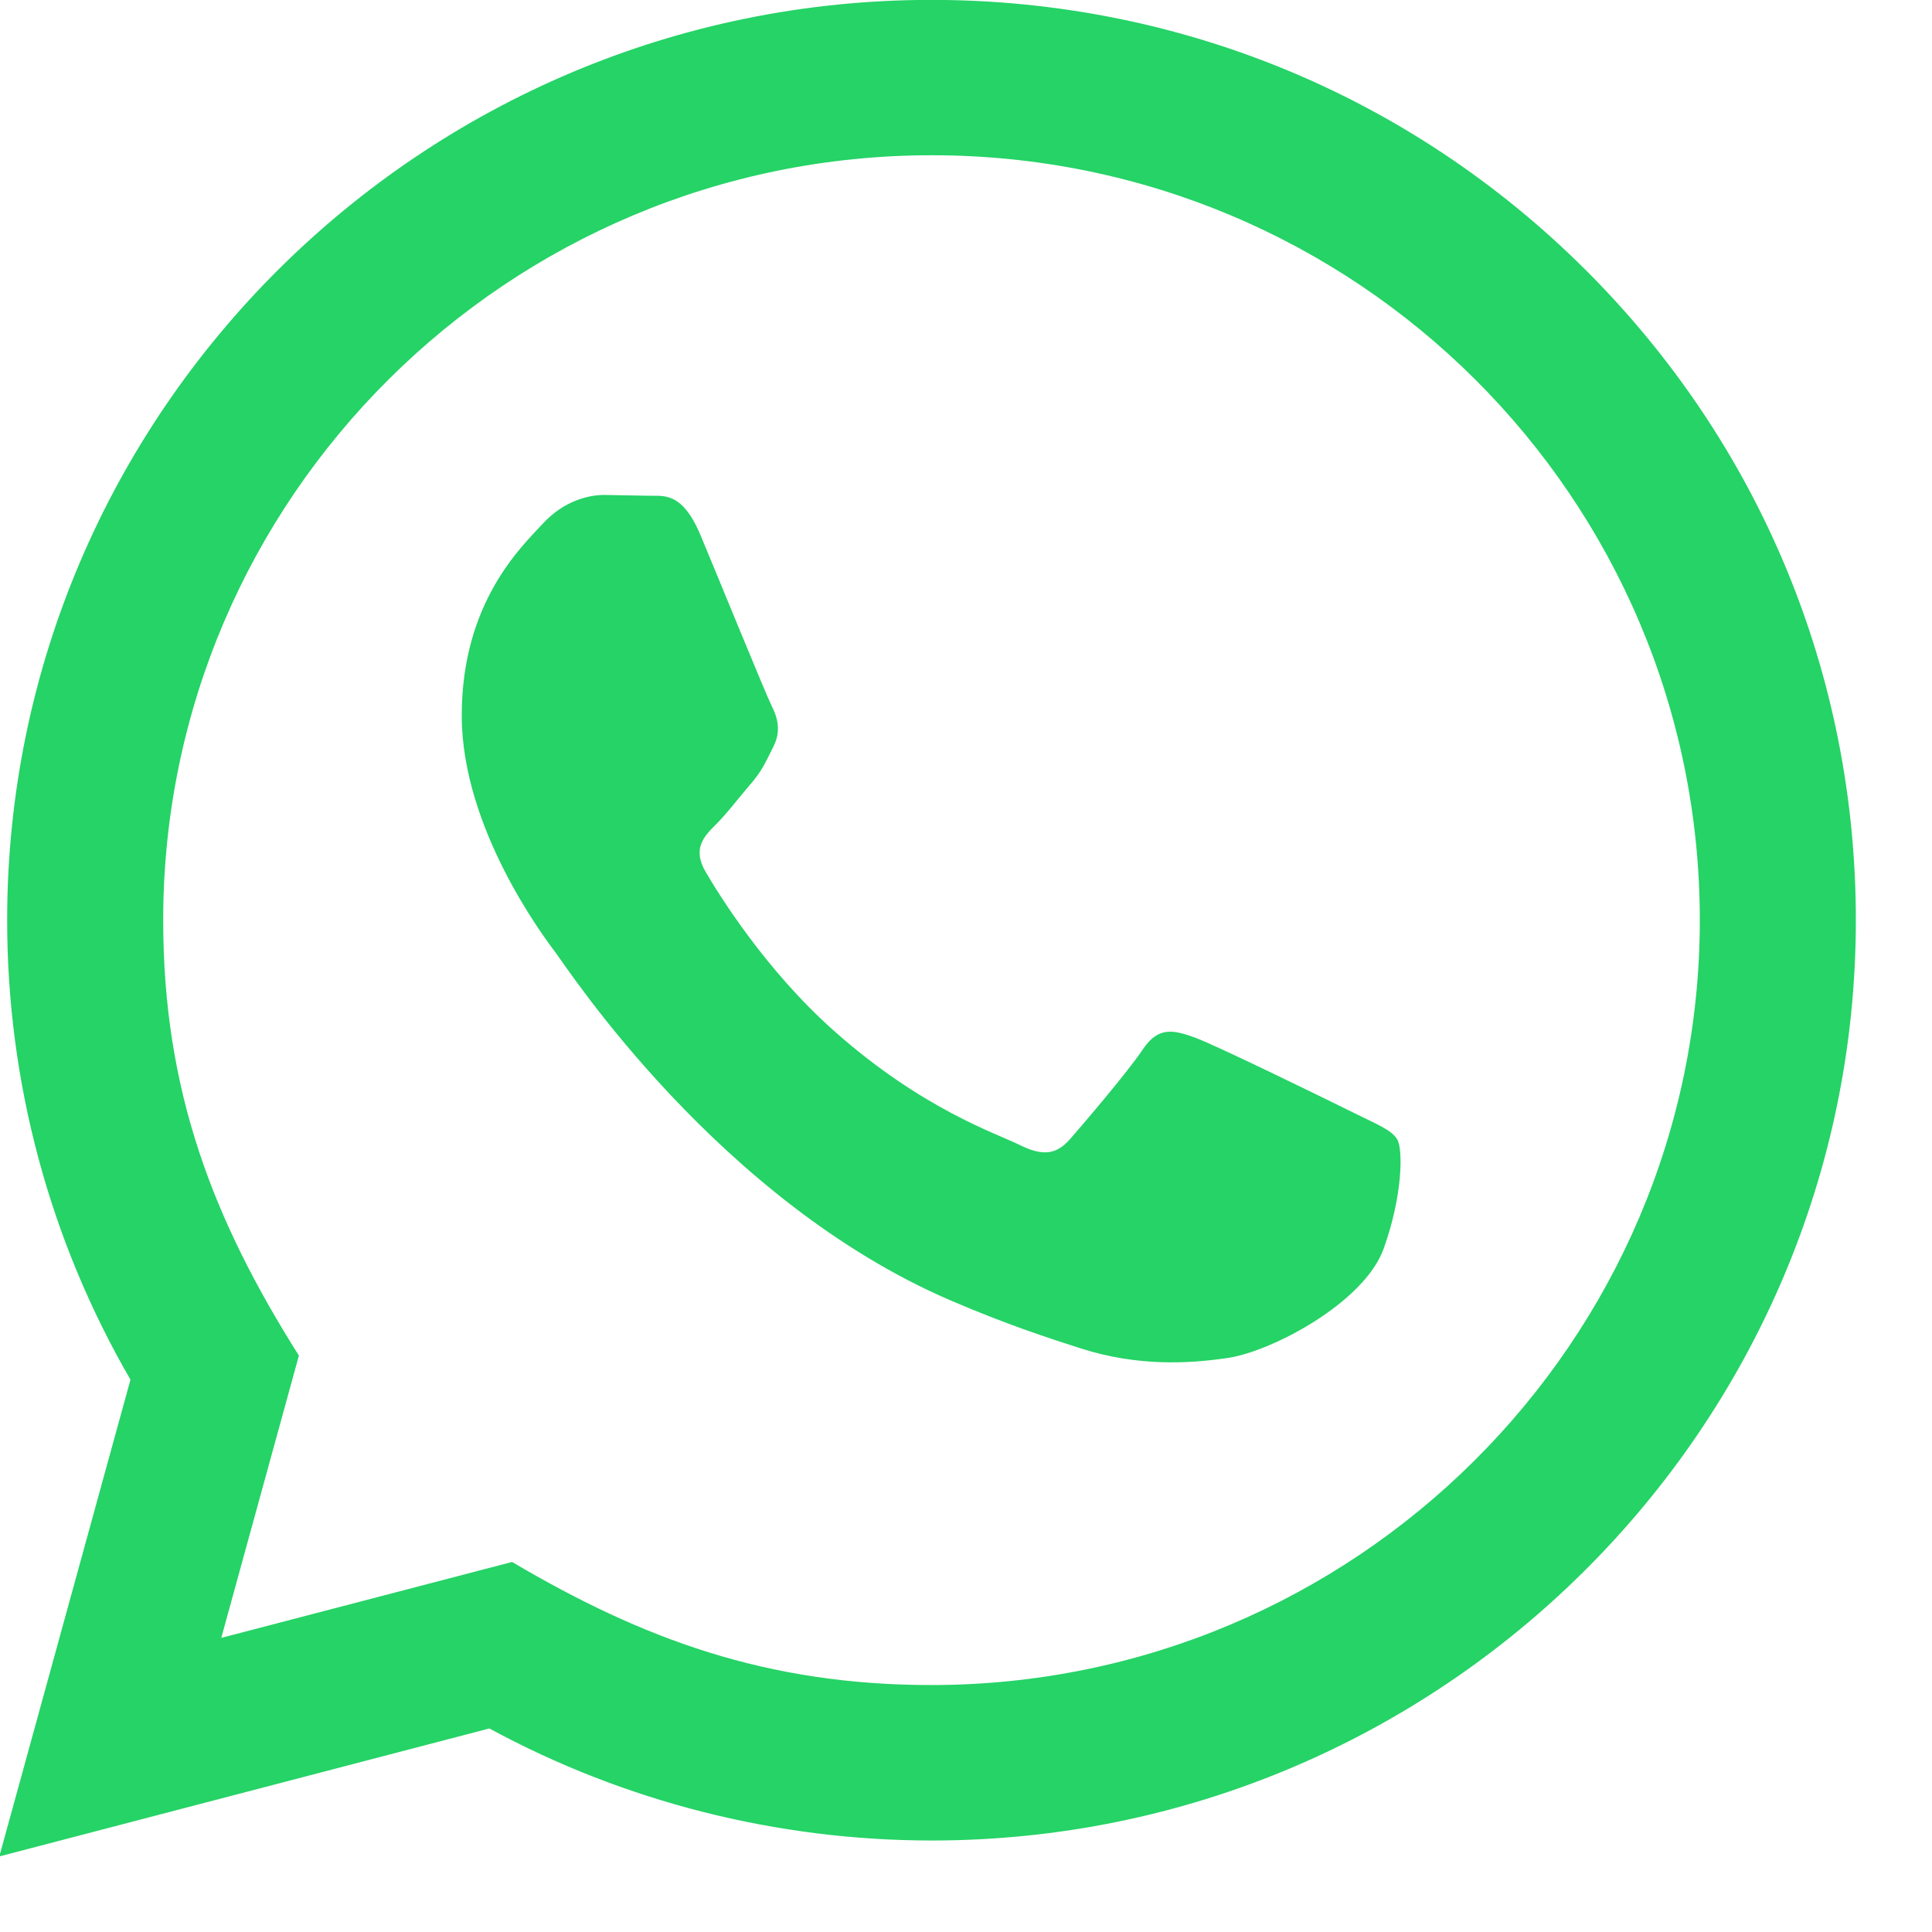 <svg width="17" height="17" viewBox="0 0 17 17" fill="none" xmlns="http://www.w3.org/2000/svg">
<path id="Vector" d="M-0.006 16.335L1.148 12.14C0.436 10.912 0.062 9.52 0.063 8.093C0.065 3.63 3.713 -0.001 8.196 -0.001C10.372 -0 12.414 0.843 13.95 2.373C15.485 3.903 16.331 5.937 16.33 8.1C16.328 12.563 12.679 16.195 8.196 16.195C6.835 16.194 5.494 15.854 4.306 15.209L-0.006 16.335ZM4.506 13.744C5.652 14.421 6.746 14.827 8.194 14.827C11.919 14.827 14.955 11.809 14.957 8.099C14.958 4.381 11.937 1.367 8.199 1.366C4.47 1.366 1.437 4.384 1.436 8.094C1.435 9.608 1.881 10.742 2.63 11.928L1.947 14.412L4.506 13.744ZM12.294 10.025C12.243 9.94 12.108 9.89 11.904 9.788C11.701 9.687 10.701 9.198 10.515 9.13C10.329 9.063 10.193 9.029 10.057 9.232C9.922 9.434 9.532 9.89 9.414 10.025C9.295 10.159 9.176 10.176 8.973 10.075C8.77 9.974 8.115 9.761 7.339 9.071C6.735 8.535 6.326 7.872 6.208 7.67C6.09 7.467 6.196 7.358 6.297 7.257C6.389 7.167 6.5 7.021 6.602 6.902C6.705 6.785 6.739 6.701 6.807 6.566C6.875 6.431 6.841 6.312 6.79 6.211C6.739 6.11 6.333 5.114 6.164 4.709C5.998 4.315 5.831 4.368 5.706 4.362L5.316 4.355C5.181 4.355 4.961 4.406 4.775 4.609C4.589 4.811 4.063 5.3 4.063 6.296C4.063 7.292 4.792 8.254 4.893 8.388C4.995 8.523 6.326 10.566 8.365 11.443C8.849 11.651 9.228 11.775 9.523 11.869C10.01 12.022 10.453 12.001 10.803 11.949C11.194 11.891 12.006 11.46 12.175 10.987C12.345 10.514 12.345 10.109 12.294 10.025Z" fill="#25D366"/>
</svg>
